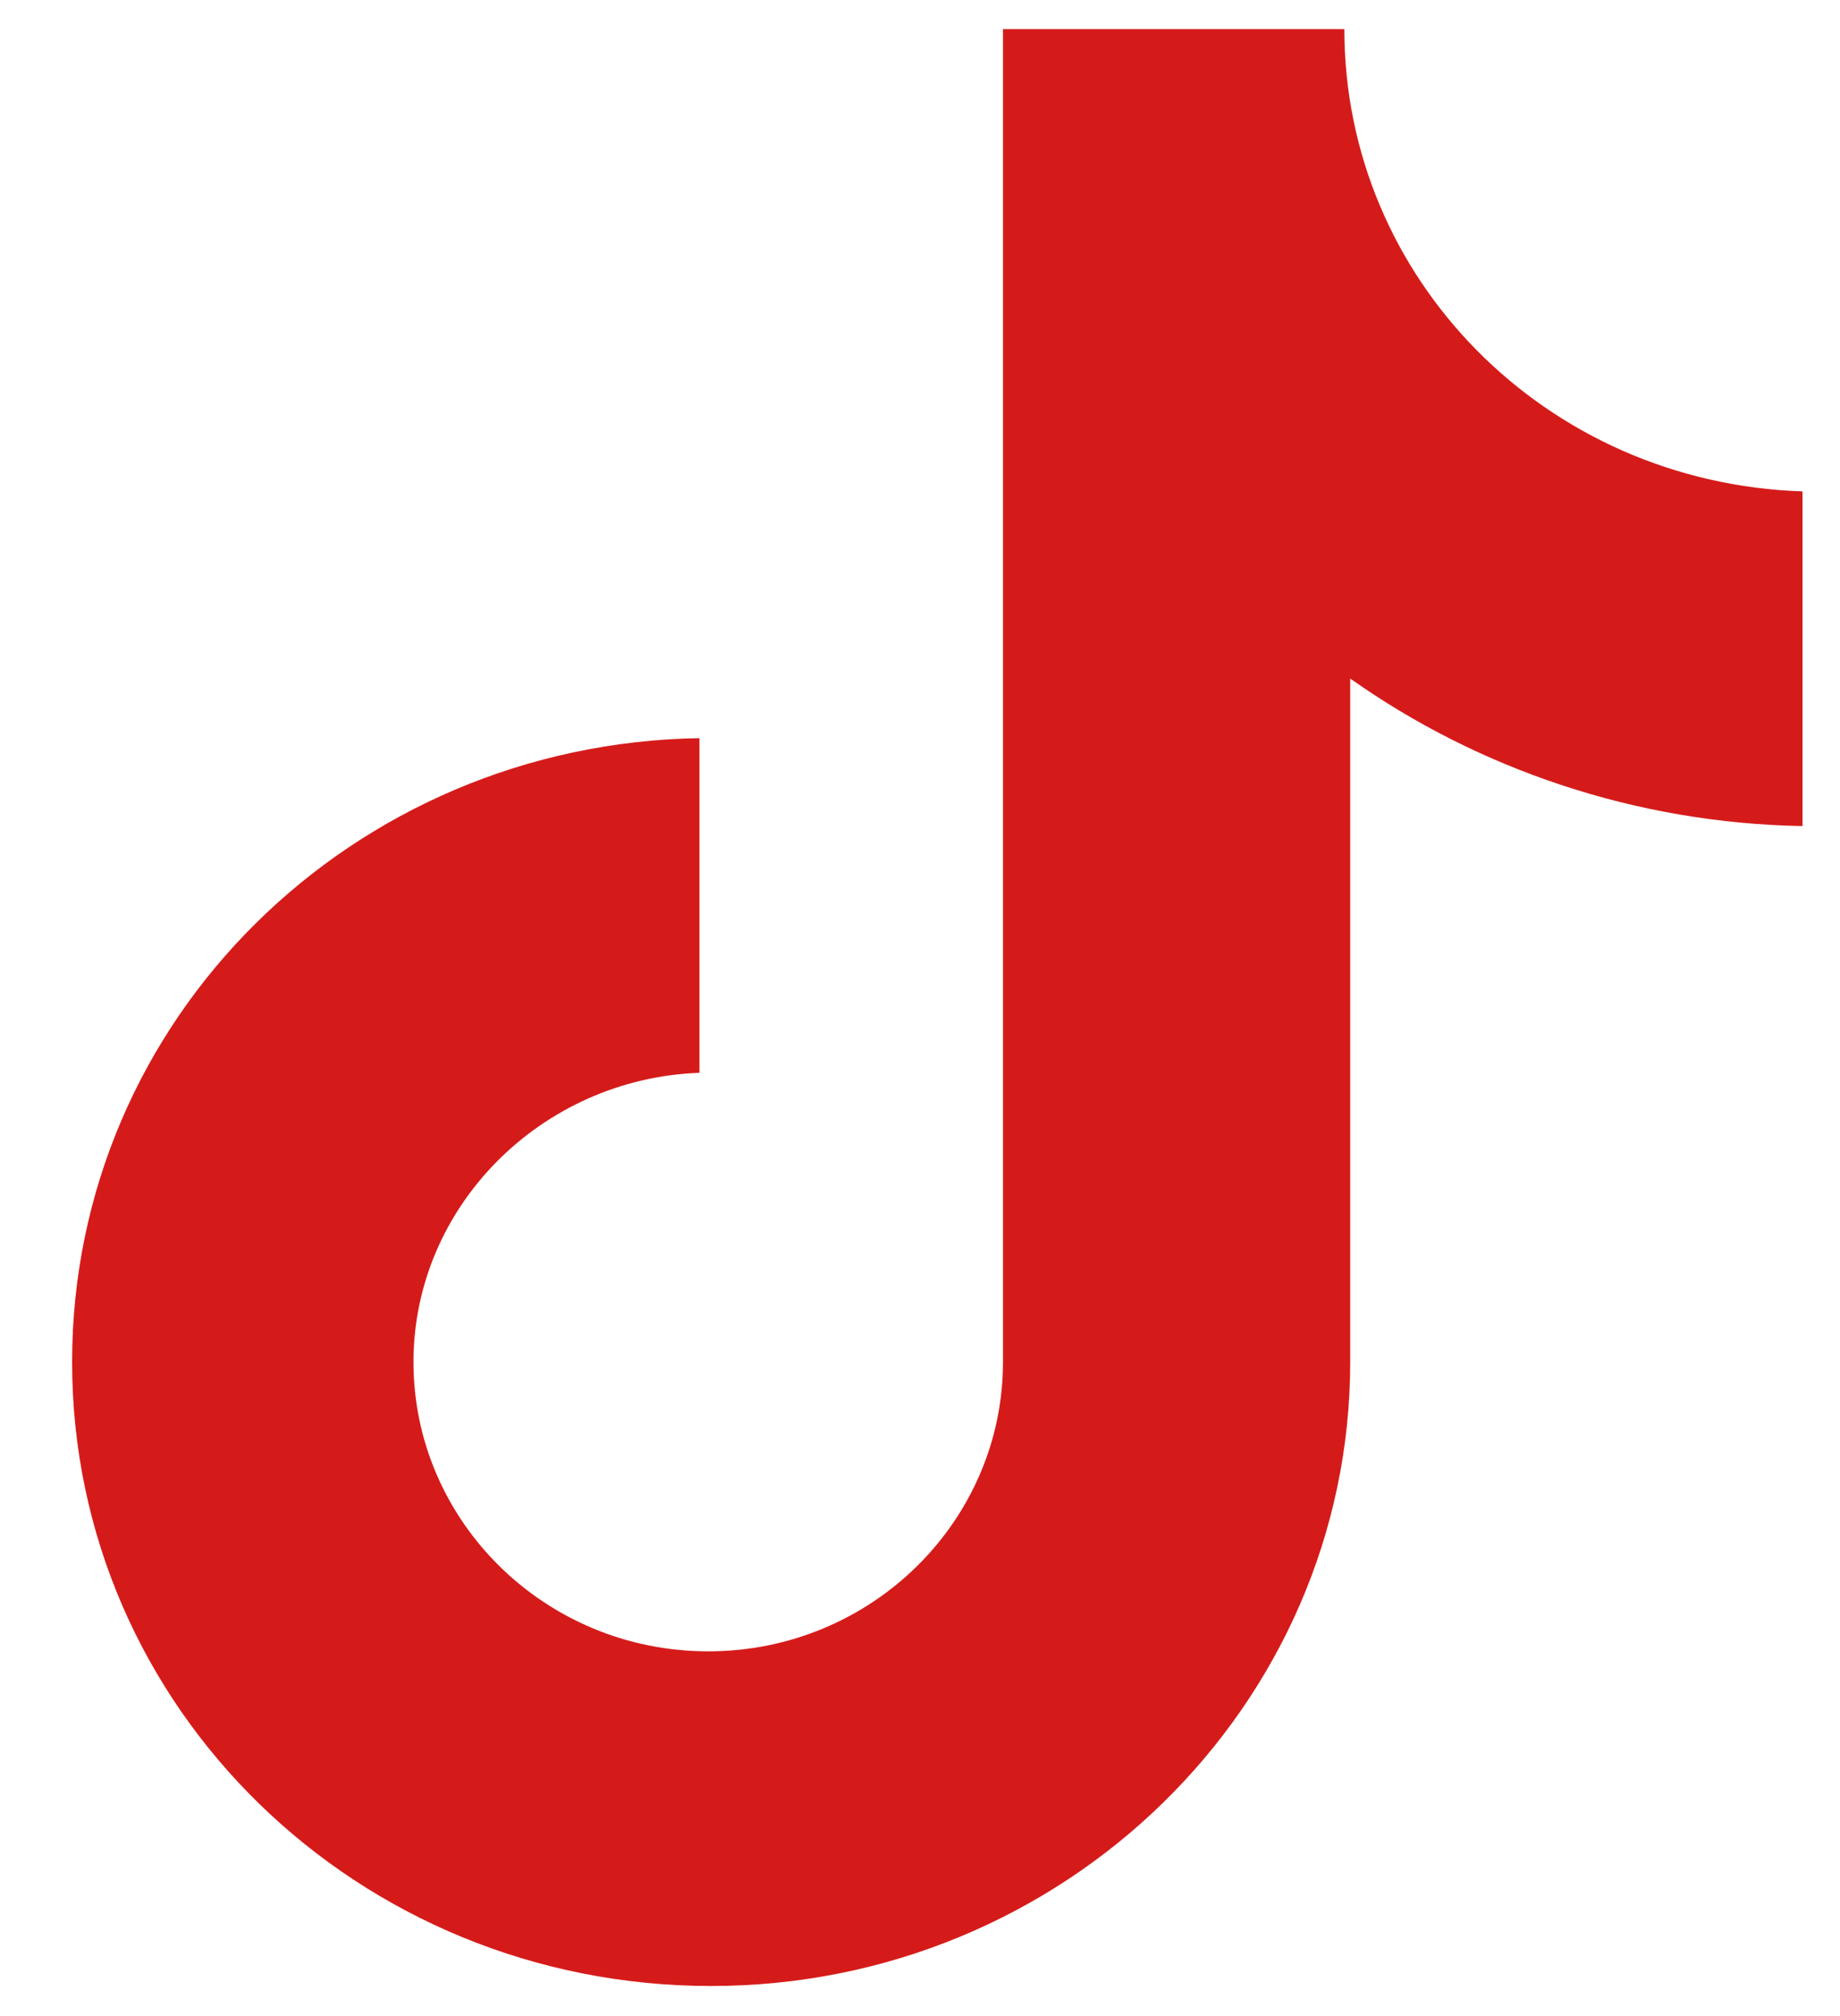 <svg width="21" height="23" viewBox="0 0 21 23" fill="none" xmlns="http://www.w3.org/2000/svg">
<path d="M15.343 0.332H11.447V15.539C11.447 17.351 9.948 18.839 8.083 18.839C6.218 18.839 4.719 17.351 4.719 15.539C4.719 13.759 6.185 12.303 7.983 12.239V8.421C4.02 8.485 0.823 11.624 0.823 15.539C0.823 19.486 4.086 22.657 8.116 22.657C12.146 22.657 15.41 19.454 15.41 15.539V7.741C16.875 8.777 18.673 9.391 20.572 9.424V5.606C17.641 5.509 15.343 3.179 15.343 0.332Z" fill="#D51B1A"/>
</svg>
